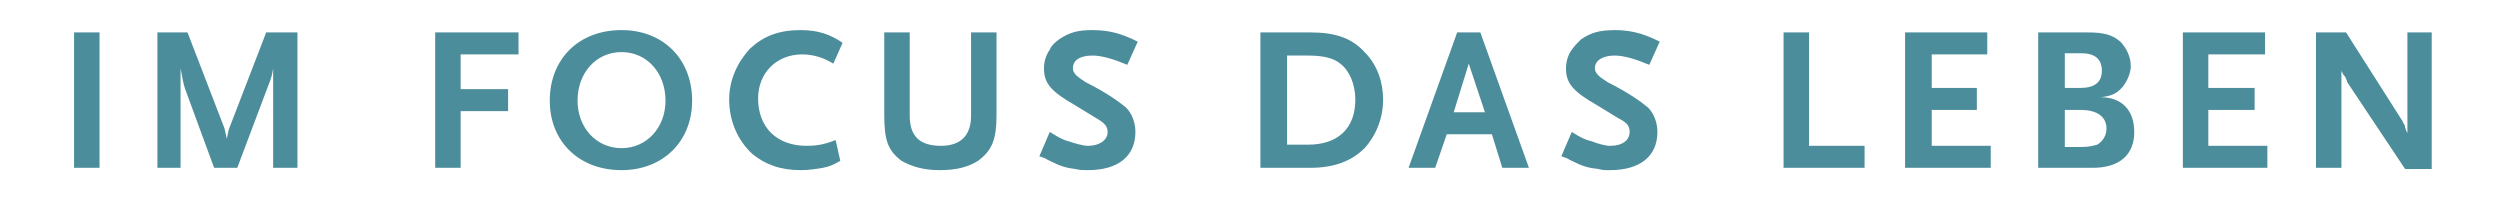 <?xml version="1.0" encoding="UTF-8" standalone="no"?>
<!DOCTYPE svg PUBLIC "-//W3C//DTD SVG 1.1//EN"
"http://www.w3.org/Graphics/SVG/1.1/DTD/svg11.dtd">


<!-- Page 1 -->
<svg x="0" y="0" width="216" height="17" version="1.1" xmlns="http://www.w3.org/2000/svg" xmlns:xlink="http://www.w3.org/1999/xlink"
style="display: block;margin-left: auto;margin-right: auto;">
<defs>

<style type="text/css"><![CDATA[

.g1_1{
fill: #4C8D9B;
}


]]></style>

</defs>
<path d="M0,0
L0,17
L216,17
L216,0 Z " 
fill="#FFFFFF" stroke="none" />
<path d="M8.6,2.8l-2.2,0l0,11.7l2.2,0L8.6,2.8ZM25.7,14.5l0,-11.7L23,2.8l-3.2,8.3c-0.1,0.3,-0.1,0.4,-0.2,0.9C19.5,11.6,19.5,11.5,19.4,11.1L16.2,2.8l-2.6,0l0,11.7l2,0l0,-8.6c0.2,1,0.2,1.2,0.4,1.8l2.5,6.8l2,0L23.1,7.6c0.4,-1,0.4,-1.1,0.5,-1.7l0,8.6ZM44.8,4.7l0,-1.9l-7.2,0l0,11.7l2.2,0l0,-4.9l4.1,0l0,-1.9l-4.1,0l0,-3Zm15,4C59.8,5.1,57.3,2.6,53.7,2.6C50,2.6,47.5,5.1,47.5,8.7c0,3.5,2.5,6,6.2,6c3.6,0,6.1,-2.5,6.1,-6m-2.3,0c0,2.3,-1.6,4.1,-3.8,4.1C51.5,12.8,49.9,11,49.9,8.7c0,-2.4,1.6,-4.2,3.8,-4.2c2.2,0,3.8,1.8,3.8,4.2m15.3,-5C71.8,3,70.7,2.6,69.2,2.6C67.3,2.6,66,3.1,64.8,4.2C63.7,5.4,63,6.9,63,8.6c0,1.8,0.7,3.5,2,4.7c1.1,0.9,2.4,1.4,4.2,1.4c0.7,0,1.3,-0.1,1.9,-0.2c0.5,-0.1,0.8,-0.2,1.5,-0.6L72.2,12.1c-1,0.4,-1.7,0.5,-2.5,0.5C67.1,12.6,65.5,11,65.5,8.5c0,-2.2,1.6,-3.8,3.8,-3.8c1,0,1.9,0.3,2.7,0.8ZM86.1,9.9l0,-7.1l-2.2,0l0,7.2c0,1.7,-0.9,2.6,-2.6,2.6c-1.8,0,-2.7,-0.8,-2.7,-2.6l0,-7.2l-2.2,0l0,7.1c0,2.2,0.3,3.1,1.5,4c0.9,0.5,1.9,0.8,3.3,0.8c1.5,0,2.5,-0.3,3.3,-0.8c1.2,-0.9,1.6,-1.8,1.6,-4M98.3,3.6C97.5,3.2,97.2,3.1,96.6,2.9C95.9,2.7,95.2,2.6,94.4,2.6c-1.3,0,-2,0.2,-2.9,0.8C91.1,3.7,90.8,4,90.7,4.3c-0.3,0.4,-0.5,1,-0.5,1.6c0,1.3,0.6,2,2.7,3.2l1.8,1.1c0.7,0.4,1,0.7,1,1.2c0,0.7,-0.7,1.2,-1.7,1.2c-0.4,0,-1.1,-0.2,-1.7,-0.4C91.9,12.1,91.5,11.9,90.7,11.4l-0.9,2.1c0.3,0.1,0.6,0.2,0.7,0.3c1.2,0.6,1.6,0.7,2.4,0.8c0.4,0.1,0.7,0.1,1.1,0.1c2.6,0,4.1,-1.2,4.1,-3.3c0,-0.8,-0.3,-1.6,-0.8,-2.1C96.7,8.8,95.6,8,93.8,7.1C93,6.6,92.7,6.3,92.7,5.9c0,-0.7,0.6,-1.1,1.7,-1.1c0.8,0,1.8,0.3,3,0.8Zm21.2,5c0,-1.5,-0.5,-3,-1.6,-4.1C116.8,3.3,115.4,2.8,113.2,2.8l-4.3,0l0,11.7l4.3,0c2.1,0,3.6,-0.6,4.7,-1.7c1,-1.1,1.6,-2.6,1.6,-4.2m-2.4,0c0,2.5,-1.5,3.9,-4.1,3.9l-1.8,0l0,-7.7l1.8,0c1.3,0,2.2,0.2,2.8,0.7c0.8,0.6,1.3,1.8,1.3,3.1m15,5.9L127.9,2.8l-2,0l-4.2,11.7l2.3,0l1,-2.9l3.9,0l0.9,2.9ZM128.3,9.7l-2.7,0l1.3,-4.2ZM143.4,3.6C142.6,3.2,142.3,3.1,141.7,2.9C141,2.7,140.3,2.6,139.6,2.6c-1.4,0,-2.1,0.2,-3,0.8C136.3,3.7,136,4,135.8,4.3c-0.3,0.4,-0.5,1,-0.5,1.6c0,1.3,0.6,2,2.7,3.2l1.8,1.1c0.8,0.4,1,0.7,1,1.2c0,0.7,-0.6,1.2,-1.7,1.2c-0.4,0,-1.1,-0.2,-1.6,-0.4c-0.5,-0.1,-0.9,-0.3,-1.7,-0.8l-0.9,2.1c0.3,0.1,0.6,0.2,0.7,0.3c1.2,0.6,1.6,0.7,2.5,0.8c0.3,0.1,0.6,0.1,1,0.1c2.6,0,4.1,-1.2,4.1,-3.3c0,-0.8,-0.3,-1.6,-0.8,-2.1C141.8,8.8,140.7,8,138.9,7.1C138.1,6.6,137.8,6.3,137.8,5.9c0,-0.7,0.7,-1.1,1.7,-1.1c0.8,0,1.8,0.3,3,0.8Zm17.7,10.9l0,-1.9l-4.8,0l0,-9.8l-2.2,0l0,11.7Zm10.9,0l0,-1.9l-5.1,0l0,-3.1l3.9,0l0,-1.9l-3.9,0l0,-2.9l4.8,0l0,-1.9l-7.1,0l0,11.7Zm12.4,-3.1c0,-1.9,-1.1,-3,-2.9,-3c0.9,-0.1,1.4,-0.3,1.9,-0.9c0.4,-0.5,0.7,-1.2,0.7,-1.8c0,-0.8,-0.4,-1.6,-0.9,-2.1C182.5,3,181.8,2.8,180.3,2.8l-4.2,0l0,11.7l4.7,0c2.3,0,3.6,-1.1,3.6,-3.1M181.6,6.1c0,1,-0.6,1.5,-1.9,1.5l-1.3,0l0,-3l1.4,0c1.2,0,1.8,0.5,1.8,1.5m0.4,5c0,0.6,-0.3,1.1,-0.8,1.4c-0.4,0.1,-0.7,0.2,-1.4,0.2l-1.4,0l0,-3.2l1.4,0c1.4,0,2.2,0.6,2.2,1.6m13.9,3.4l0,-1.9l-5.1,0l0,-3.1l4,0l0,-1.9l-4,0l0,-2.9l4.9,0l0,-1.9l-7.1,0l0,11.7Zm14.2,0.1l0,-11.8l-2.1,0l0,8.7l-0.1,-0.2L207.8,11c0,-0.1,0,-0.1,-0.1,-0.3c-0.1,-0.1,-0.1,-0.2,-0.1,-0.2L202.7,2.8l-2.6,0l0,11.7l2.2,0l0,-8.6c0,0.2,0,0.3,0.1,0.4c0,0.1,0.1,0.2,0.2,0.3c0.1,0.2,0.2,0.4,0.2,0.5l5,7.5Z" class="g1_1" />
<title>uzl_slogan Page1</title>
</svg>
